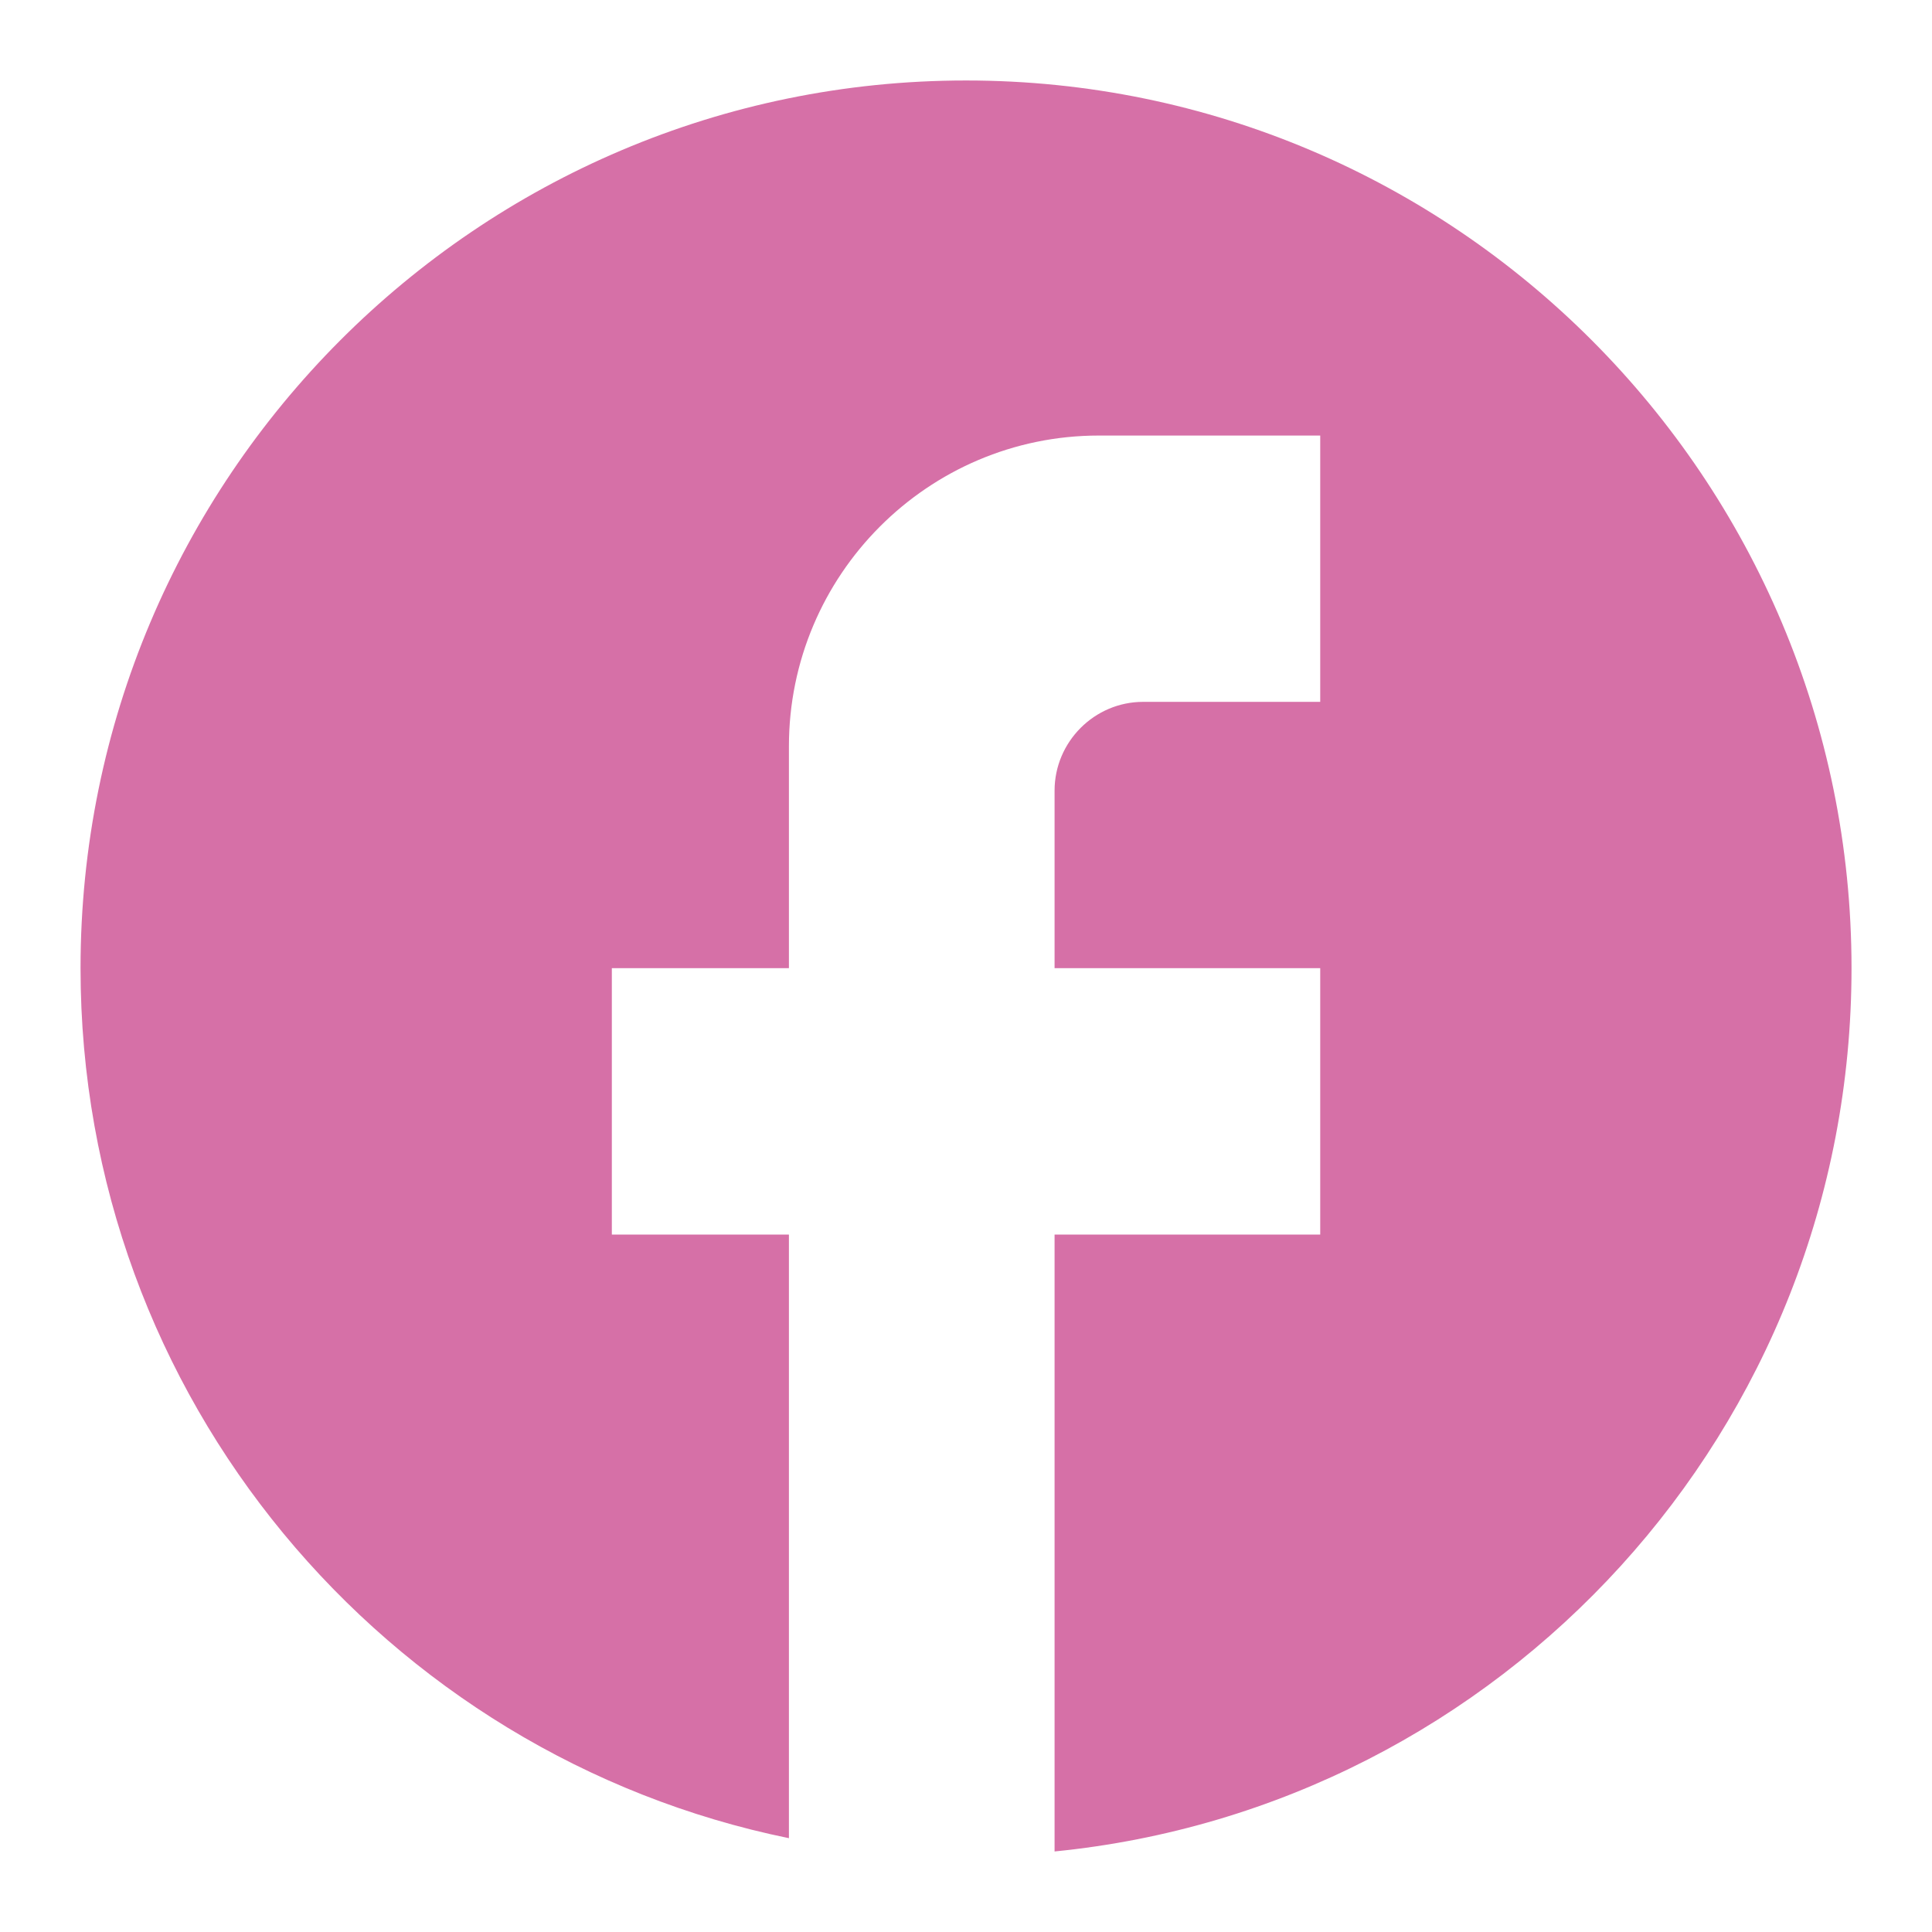 <svg width="32" height="32" viewBox="0 0 32 32" fill="none" xmlns="http://www.w3.org/2000/svg">
<path d="M30.667 16.036C30.667 7.92 24.097 1.333 16.001 1.333C7.905 1.333 1.334 7.92 1.334 16.036C1.334 23.153 6.379 29.078 13.067 30.446V20.448H10.134V16.036H13.067V12.361C13.067 9.523 15.37 7.214 18.201 7.214H21.867V11.625H18.934C18.127 11.625 17.467 12.287 17.467 13.096V16.036H21.867V20.448H17.467V30.666C24.874 29.931 30.667 23.668 30.667 16.036Z" fill="#D670A7"/>
</svg>
